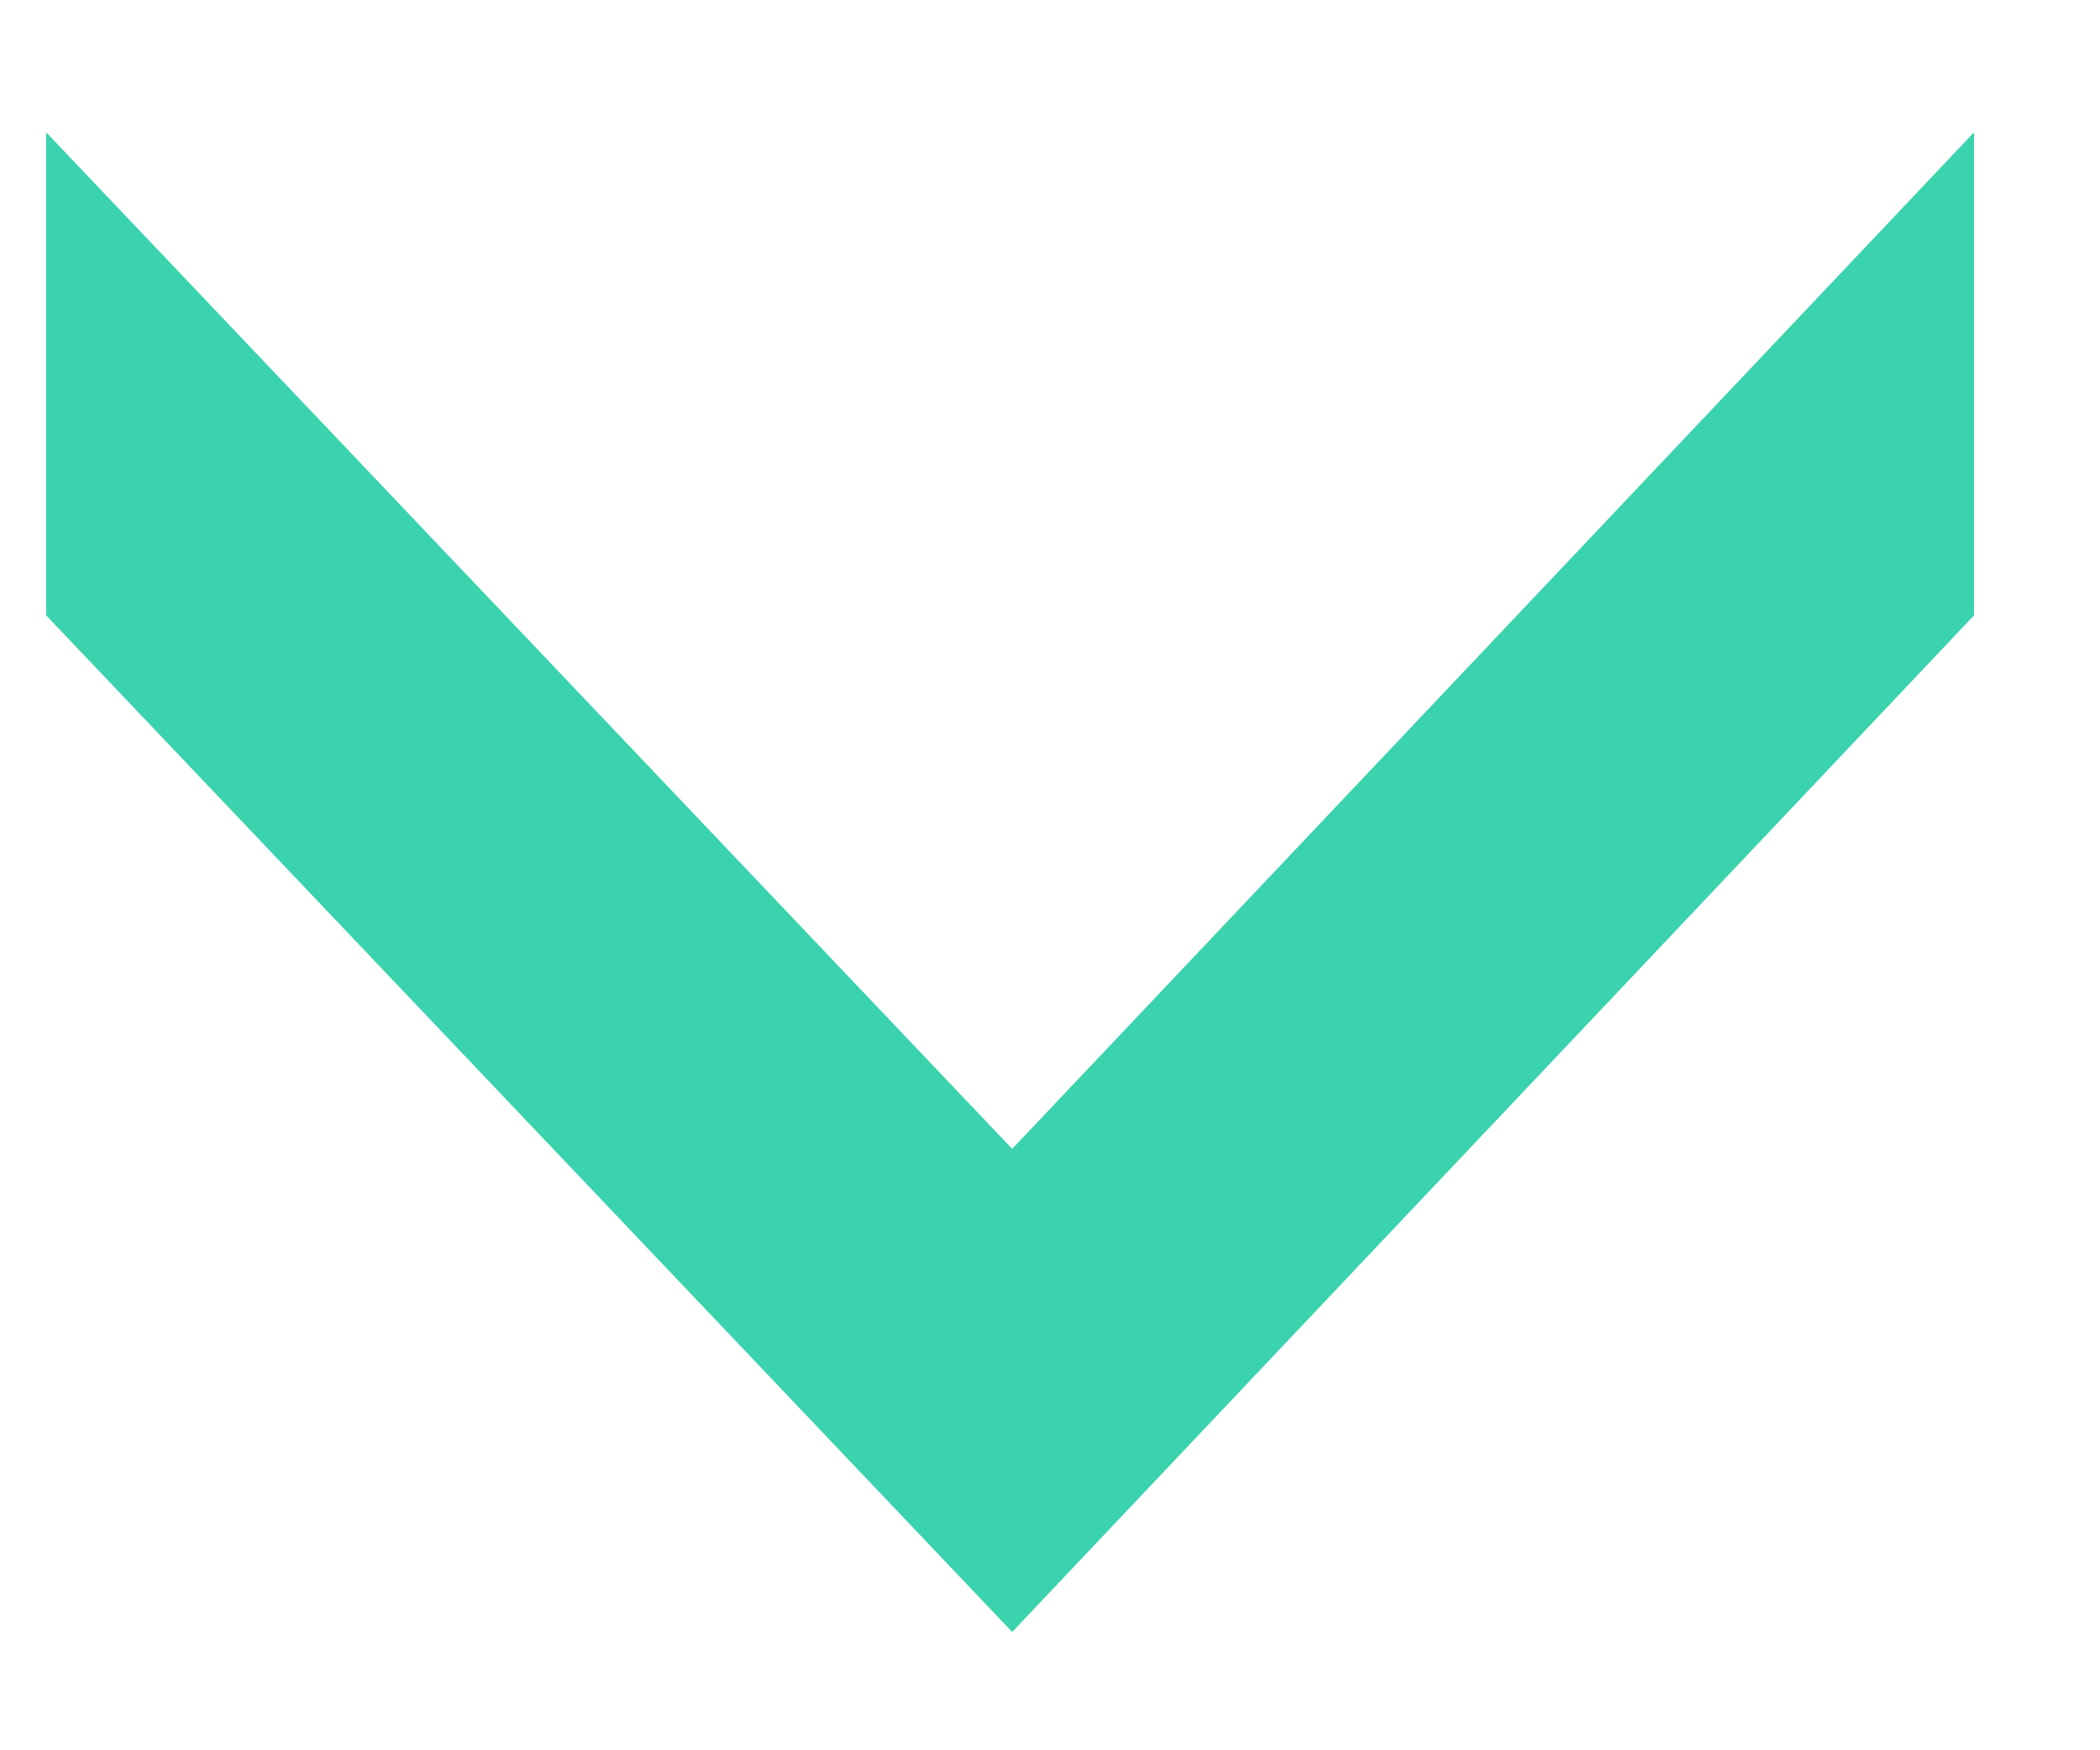 <svg width="12" height="10" viewBox="0 0 12 10" fill="none" xmlns="http://www.w3.org/2000/svg">
<path d="M11.28 0.756L11.28 3.516L5.784 9.324L0.264 3.516L0.264 0.756L5.784 6.564L11.28 0.756Z" fill="#3BD2AE"/>
</svg>
